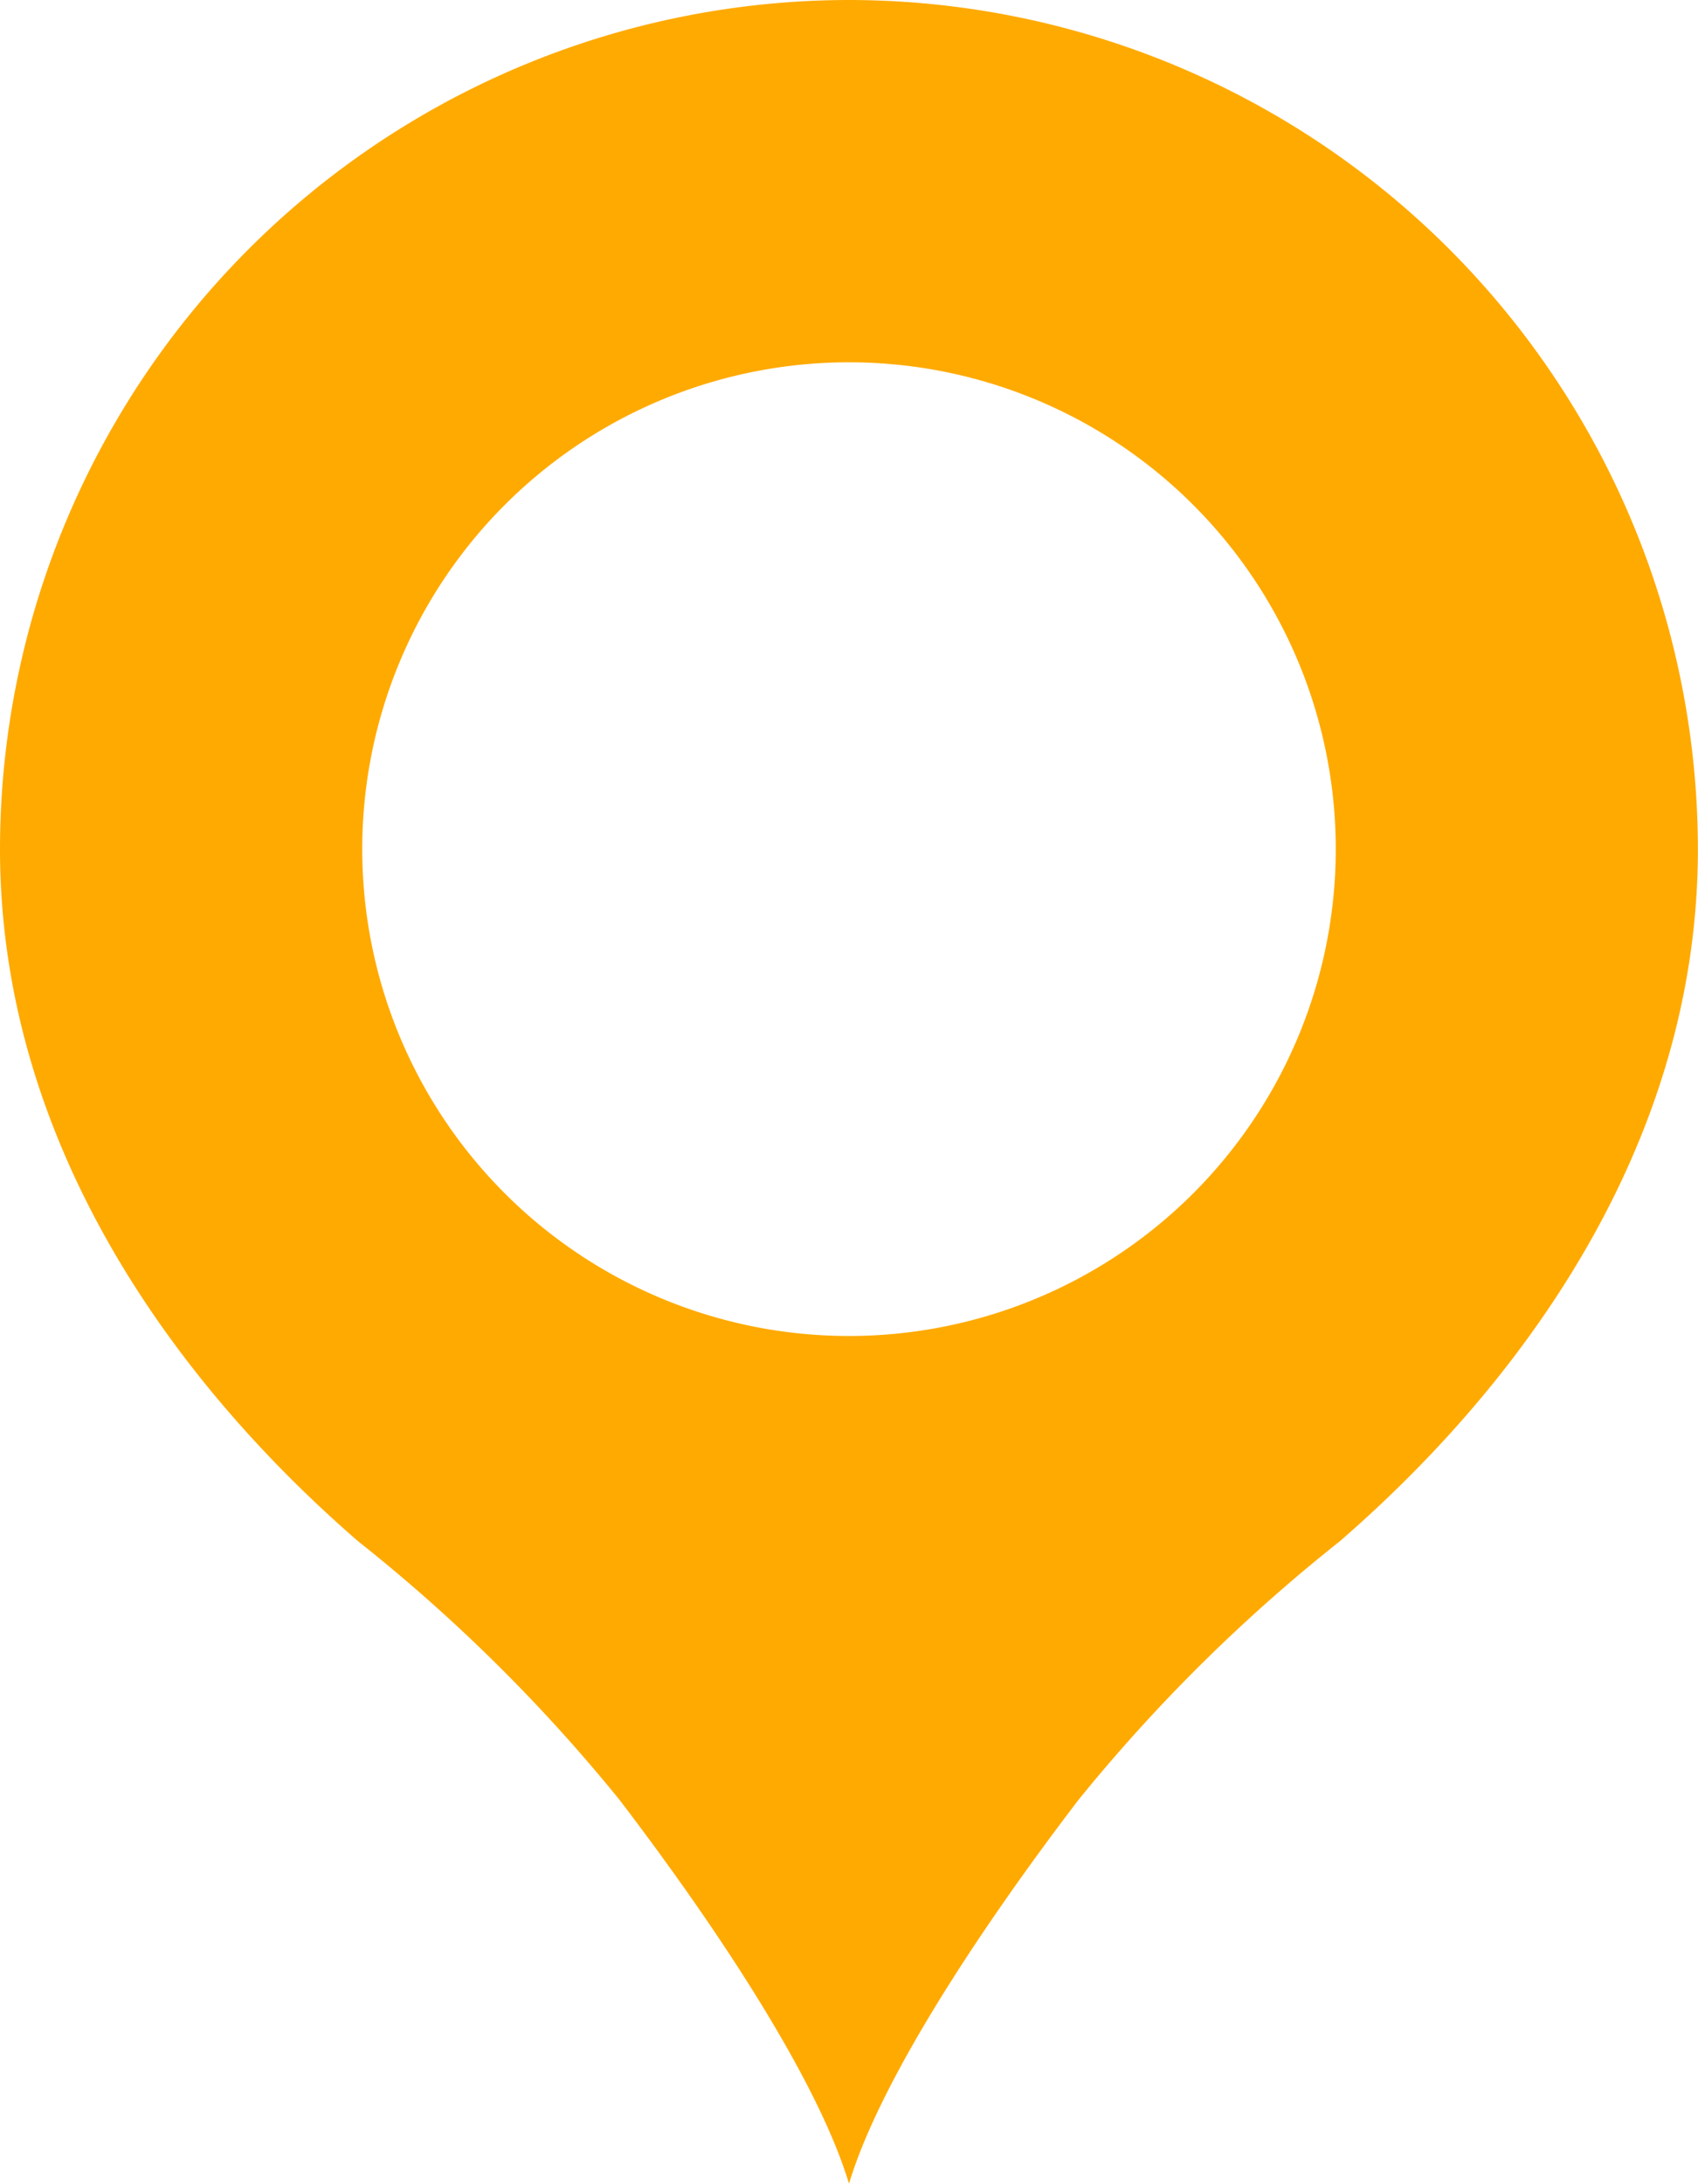 <svg id="Group_3" data-name="Group 3" xmlns="http://www.w3.org/2000/svg" width="61.842" height="79.518" viewBox="0 0 61.842 79.518">
  <path id="Path_16" data-name="Path 16" d="M34.921,2A30.945,30.945,0,0,0,4,32.921c0,10.41,6.03,19.119,13.038,25.2a61.085,61.085,0,0,1,9.534,9.431c3.814,5,7.266,10.358,8.349,13.966,1.082-3.607,4.535-8.967,8.349-13.966A61.084,61.084,0,0,1,52.8,58.121c7.009-6.081,13.038-14.79,13.038-25.2A30.945,30.945,0,0,0,34.921,2Zm0,13.193A17.728,17.728,0,1,1,17.193,32.921,17.727,17.727,0,0,1,34.921,15.193Z" transform="translate(-4 -2)" fill="#fa0"/>
</svg>
